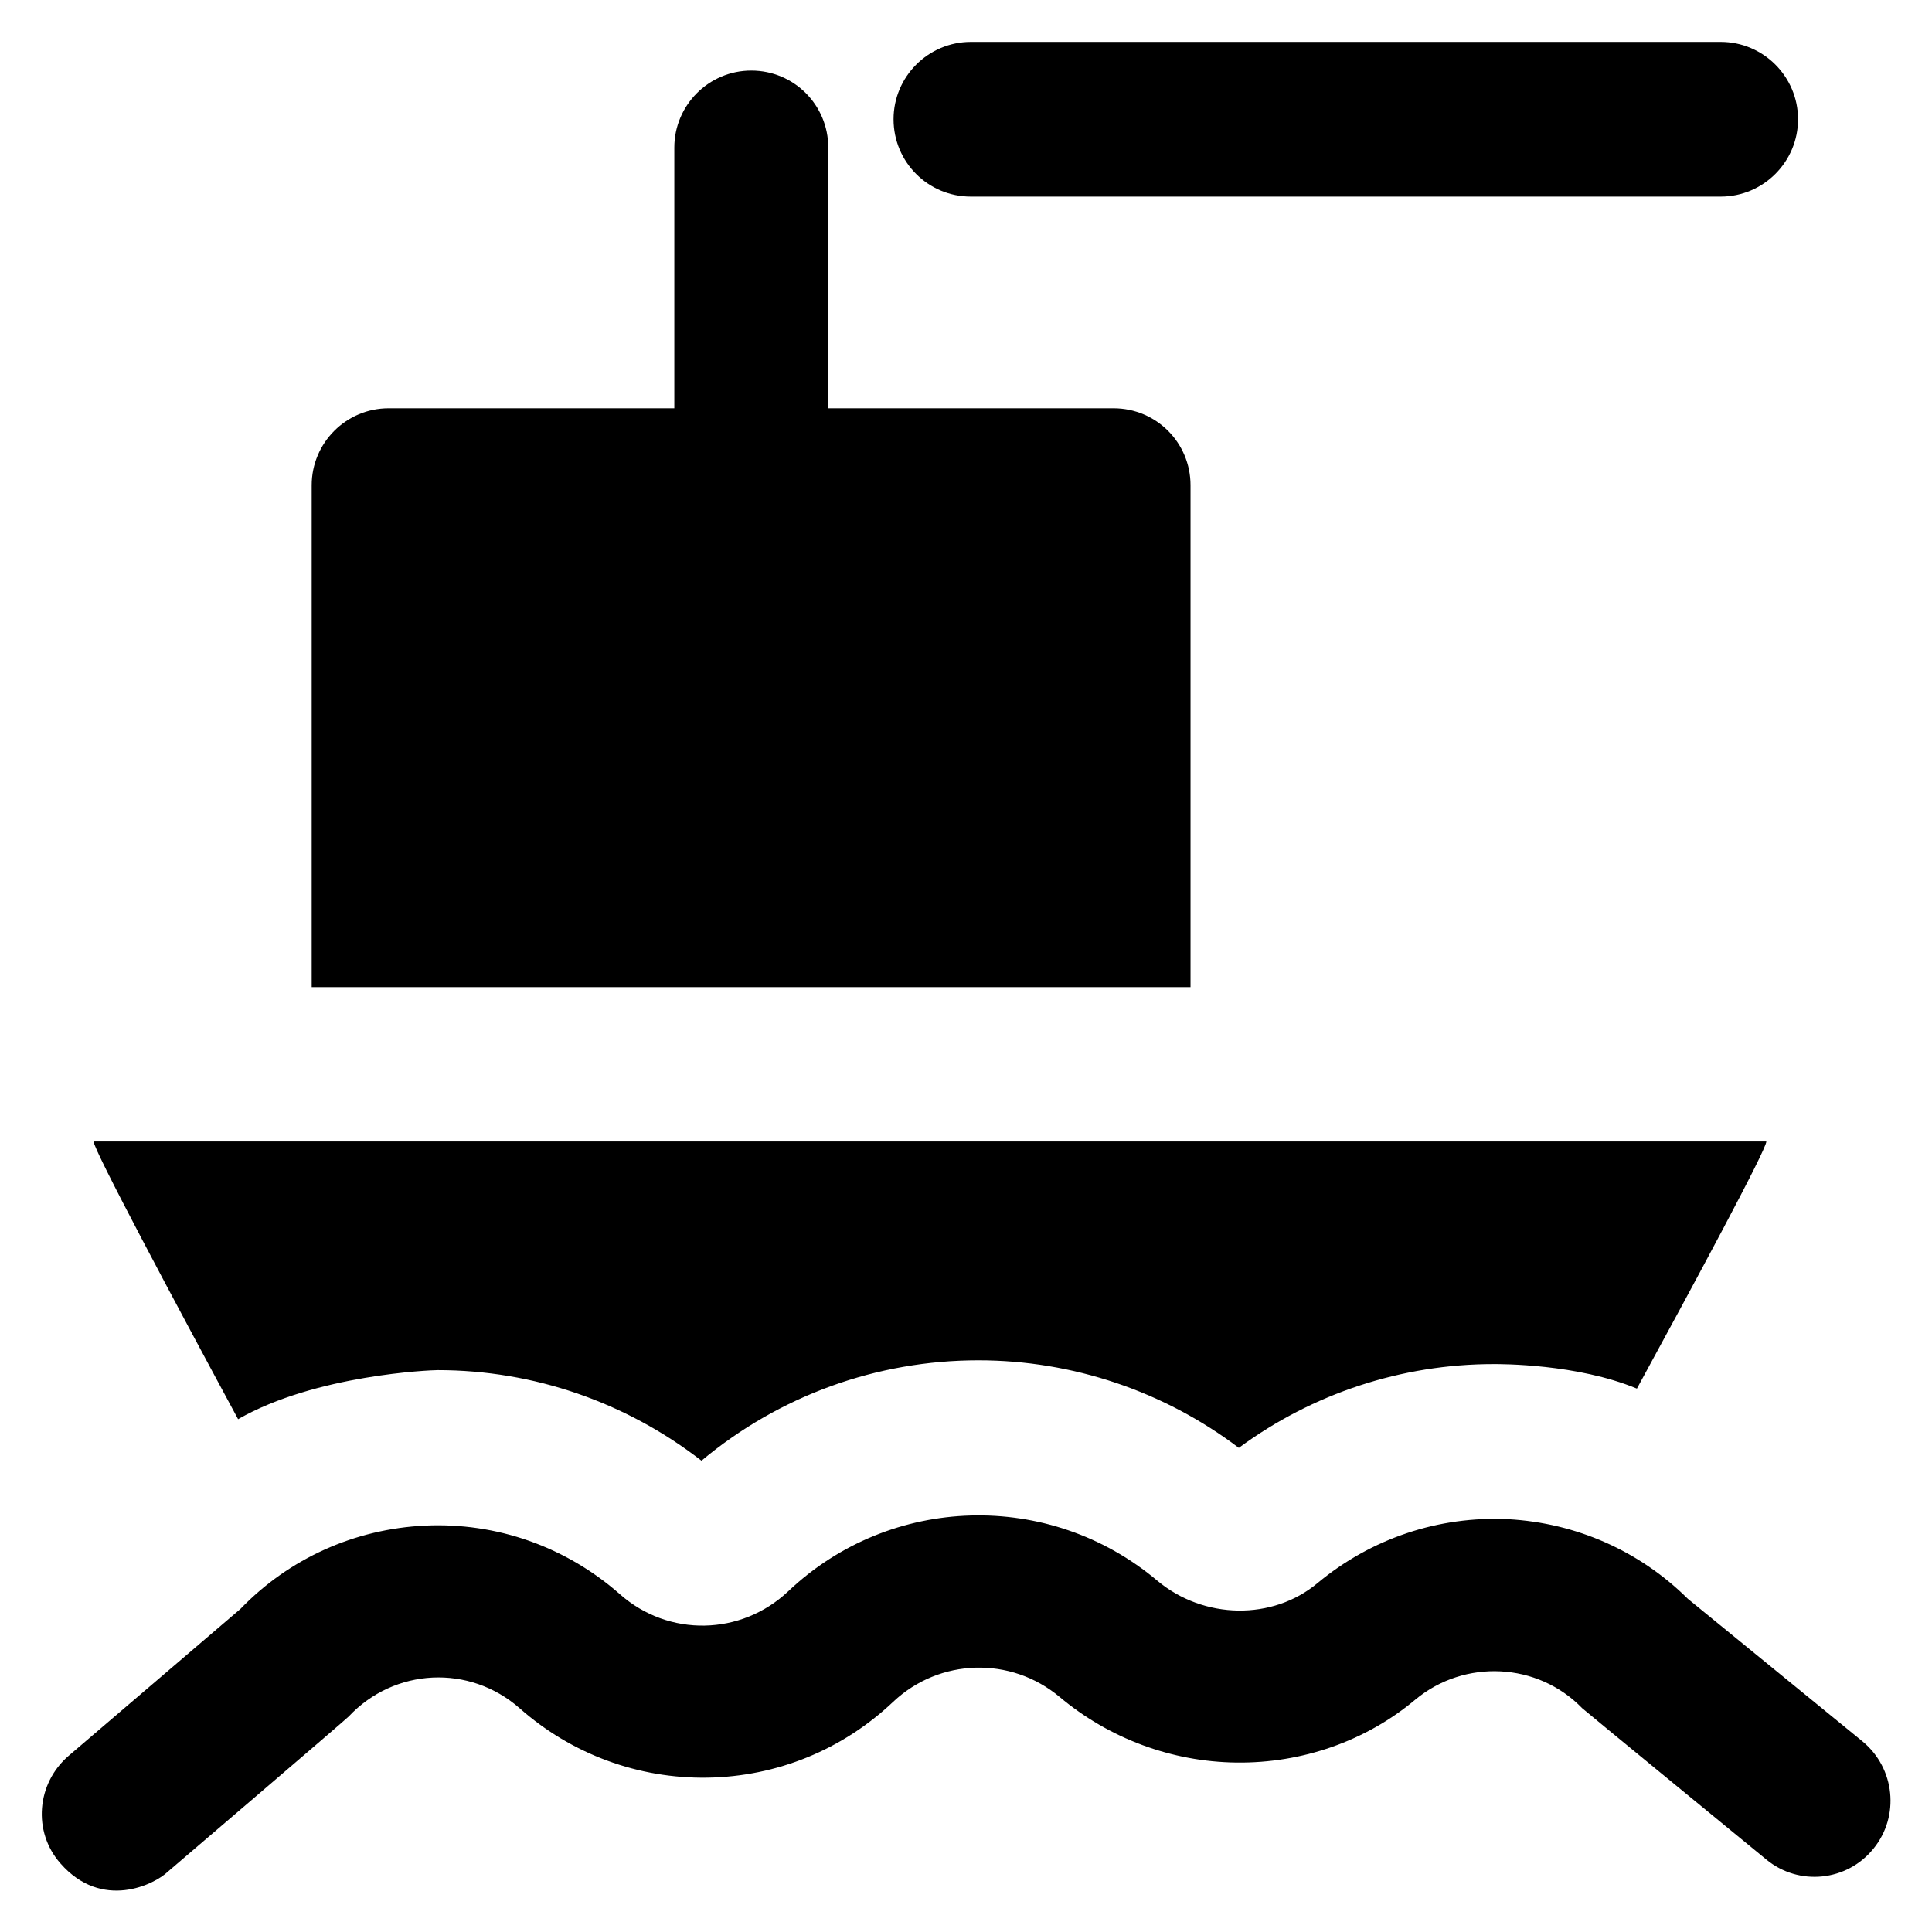<?xml version='1.0' encoding='utf-8'?>
<!DOCTYPE svg PUBLIC '-//W3C//DTD SVG 1.1//EN' 'http://www.w3.org/Graphics/SVG/1.1/DTD/svg11.dtd'>
<svg version="1.1" xmlns="http://www.w3.org/2000/svg" viewBox="0 0 512 512" xmlns:xlink="http://www.w3.org/1999/xlink" enable-background="new 0 0 512 512">
  <g>
    <g>
      <path d="m315.5,128.6c0-11.3-9.1-20.4-20.4-20.4h-75.6v-69.1c0-11.3-9.1-20.4-20.4-20.4-11.3,0-20.4,9.2-20.4,20.4v69.1h-75.7c-11.3,0-20.4,9.2-20.4,20.4v133h232.9v-133z"/>
      <path d="m493.6,461.5l-46.3-37.8c-12.8-12.7-29.6-20.1-47.6-21.1-18.4-0.9-36.3,5.1-50.5,16.9-11.9,10-30.2,9.7-42.5-0.6-28.6-24.1-70.7-22.9-97.8,2.8-12.5,11.8-31.7,12.2-44.6,0.8-14.3-12.6-32.7-19.1-51.7-18.2-18.6,0.9-36,8.7-48.9,22.1l-45.5,38.9c-8.5,7.3-9.6,20.1-2.2,28.5 11,12.6 25,5.6 28.5,2.2 0,0 47.4-40.5 47.9-41.1 12.1-12.9 32-13.9 45.3-2.2 13.8,12.2 31.5,18.7 49.8,18.4 18.4-0.3 35.8-7.4 49.2-20.1 12.3-11.6 31.2-12.1 44.1-1.3 13.1,11 29.7,17.2 46.9,17.4 17.4,0.2 34.3-5.7 47.4-16.7 13-10.8 32.4-9.9 44.2,2.3 0.5,0.5 48.8,40.1 48.8,40.1 8.6,7.1 21.4,5.8 28.4-2.9 7-8.6 5.7-21.3-2.9-28.4z"/>
      <path d="m116,363.1c25.4,0 49.9,8.5 69.9,24 20.6-17.2 46.4-26.6 73.4-26.6 24.9,0 49.2,8.2 69,23.2 19.5-14.4 43.2-22.2 67.5-22.2 1.9,0 22.1-0.1 38,6.5 15.2-27.9 34.3-63.3 34.3-65.5h-443.3c-1.06581e-14,2.2 21.5,42.5 38.3,73.6 20.6-11.8 51.1-13 52.9-13z"/>
      <path d="m257.3,52.1h198.7c11.3,0 20.5-9.2 20.5-20.5 0-11.3-9.2-20.5-20.5-20.5h-198.7c-11.3,0-20.5,9.2-20.5,20.5 0,11.3 9.1,20.5 20.5,20.5z"/>
    </g>
  </g>
</svg>
